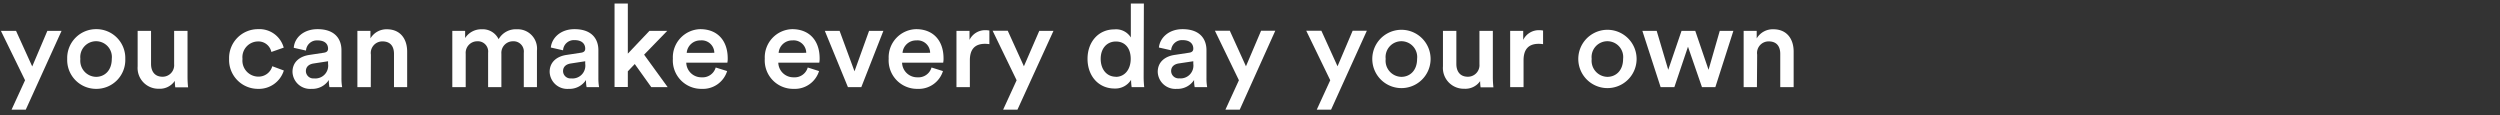 <svg xmlns="http://www.w3.org/2000/svg" width="433" height="20" viewBox="0 0 433 20"><rect x="0" y="0" width="433" height="20" fill="#333333" stroke="none"/><defs><style>.cls-1{fill:none;}.cls-2{fill:#fff;}</style></defs><g id="レイヤー_2" data-name="レイヤー 2"><g id="header"><rect class="cls-1" width="433" height="20"/><path class="cls-2" d="M2,19l2.34-5.1L.16,5.35H2.78l2.8,6.16L8.2,5.35h2.46L4.46,19Z"/><path class="cls-2" d="M21.7,10.21a5,5,0,0,1-5.06,5.18,5,5,0,0,1-5-5.18,5,5,0,0,1,5-5.16A5,5,0,0,1,21.7,10.21Zm-2.34,0a2.74,2.74,0,1,0-5.44,0,2.79,2.79,0,0,0,2.72,3.1C18.08,13.31,19.36,12.25,19.36,10.21Z"/><path class="cls-2" d="M27.52,15.37a3.6,3.6,0,0,1-3.68-3.88V5.35h2.32v5.72c0,1.2.56,2.22,2,2.22a2,2,0,0,0,2-2.18V5.35h2.32v8a15.85,15.85,0,0,0,.1,1.78H30.36A7.25,7.25,0,0,1,30.28,14,3.12,3.12,0,0,1,27.52,15.37Z"/><path class="cls-2" d="M42,10.21a2.77,2.77,0,0,0,2.72,3.06,2.46,2.46,0,0,0,2.44-1.8l2,.74a4.52,4.52,0,0,1-4.48,3.18,5,5,0,0,1-5-5.18,5,5,0,0,1,5-5.16,4.36,4.36,0,0,1,4.46,3.2L47,9a2.29,2.29,0,0,0-2.36-1.82A2.73,2.73,0,0,0,42,10.21Z"/><path class="cls-2" d="M53.6,9.51l2.5-.38c.56-.08.72-.36.72-.7C56.82,7.61,56.26,7,55,7a1.88,1.88,0,0,0-2,1.76l-2.12-.48C51,6.55,52.56,5.05,55,5.05c3,0,4.14,1.7,4.14,3.64v4.84a8.83,8.83,0,0,0,.12,1.56H57.06a5.42,5.42,0,0,1-.1-1.24,3.4,3.4,0,0,1-3,1.54,3.05,3.05,0,0,1-3.3-2.94C50.66,10.71,51.94,9.75,53.6,9.51Zm3.22,1.54v-.44L54.28,11c-.72.12-1.3.52-1.3,1.32a1.29,1.29,0,0,0,1.42,1.26A2.22,2.22,0,0,0,56.82,11.05Z"/><path class="cls-2" d="M64.22,15.09H61.9V5.35h2.26v1.3A3.23,3.23,0,0,1,67,5.07c2.38,0,3.52,1.72,3.52,3.86v6.16H68.24V9.33c0-1.2-.54-2.16-2-2.16a2,2,0,0,0-2,2.3Z"/><path class="cls-2" d="M78.34,15.09V5.35h2.22V6.59a3.32,3.32,0,0,1,2.88-1.52,3.05,3.05,0,0,1,2.92,1.72,3.42,3.42,0,0,1,3.16-1.72A3.35,3.35,0,0,1,93,8.77v6.32H90.72V9.15a1.78,1.78,0,0,0-1.88-2,2,2,0,0,0-2,2.16v5.78H84.54V9.15a1.78,1.78,0,0,0-1.88-2,2,2,0,0,0-2,2.16v5.78Z"/><path class="cls-2" d="M98.14,9.51l2.5-.38c.56-.08.72-.36.72-.7,0-.82-.56-1.48-1.84-1.48a1.88,1.88,0,0,0-2,1.76L95.4,8.23c.18-1.68,1.7-3.18,4.1-3.18,3,0,4.14,1.7,4.14,3.64v4.84a8.83,8.83,0,0,0,.12,1.56H101.6a5.42,5.42,0,0,1-.1-1.24,3.4,3.4,0,0,1-3,1.54,3.05,3.05,0,0,1-3.3-2.94C95.2,10.71,96.48,9.75,98.14,9.51Zm3.22,1.54v-.44L98.82,11c-.72.12-1.3.52-1.3,1.32a1.29,1.29,0,0,0,1.42,1.26A2.22,2.22,0,0,0,101.36,11.05Z"/><path class="cls-2" d="M111.56,9.47l4.08,5.62H112.8l-2.86-4-1.2,1.26v2.72h-2.3V.61h2.3V9.29l3.74-3.94h3.08Z"/><path class="cls-2" d="M125.94,12.31a4.39,4.39,0,0,1-4.4,3.08,4.92,4.92,0,0,1-5-5.22,4.88,4.88,0,0,1,4.74-5.12c3,0,4.76,2,4.76,5.06a3.44,3.44,0,0,1-.06.74h-7.12a2.61,2.61,0,0,0,2.66,2.54,2.35,2.35,0,0,0,2.44-1.7Zm-2.22-3.16A2.18,2.18,0,0,0,121.32,7a2.34,2.34,0,0,0-2.38,2.16Z"/><path class="cls-2" d="M141.86,12.31a4.39,4.39,0,0,1-4.4,3.08,4.92,4.92,0,0,1-5-5.22,4.88,4.88,0,0,1,4.74-5.12c3,0,4.76,2,4.76,5.06a3.44,3.44,0,0,1-.06.74H134.8a2.61,2.61,0,0,0,2.66,2.54,2.35,2.35,0,0,0,2.44-1.7Zm-2.22-3.16A2.18,2.18,0,0,0,137.24,7a2.34,2.34,0,0,0-2.38,2.16Z"/><path class="cls-2" d="M149.18,15.09h-2.32l-4-9.74h2.56l2.58,7,2.52-7H153Z"/><path class="cls-2" d="M163.32,12.31a4.39,4.39,0,0,1-4.4,3.08,4.92,4.92,0,0,1-5-5.22,4.88,4.88,0,0,1,4.74-5.12c3,0,4.76,2,4.76,5.06a3.44,3.44,0,0,1-.06.74h-7.12a2.61,2.61,0,0,0,2.66,2.54,2.35,2.35,0,0,0,2.44-1.7ZM161.1,9.15A2.18,2.18,0,0,0,158.7,7a2.34,2.34,0,0,0-2.38,2.16Z"/><path class="cls-2" d="M171.36,7.65a5.06,5.06,0,0,0-.76-.06c-1.8,0-2.62,1-2.62,2.86v4.64h-2.32V5.35h2.26V6.91a3,3,0,0,1,2.82-1.68,3.32,3.32,0,0,1,.62.06Z"/><path class="cls-2" d="M173.74,19l2.34-5.1-4.16-8.58h2.62l2.8,6.16L180,5.35h2.46L176.22,19Z"/><path class="cls-2" d="M198.08,13.31a16,16,0,0,0,.1,1.78H196a9.74,9.74,0,0,1-.1-1.26,3.2,3.2,0,0,1-2.86,1.5c-2.8,0-4.68-2.2-4.68-5.14s1.9-5.1,4.64-5.1a3,3,0,0,1,2.86,1.4V.61h2.26Zm-4.82,0c1.52,0,2.58-1.26,2.58-3.12s-1-3-2.56-3-2.64,1.18-2.64,3S191.68,13.29,193.26,13.29Z"/><path class="cls-2" d="M203.46,9.51l2.5-.38c.56-.08.72-.36.72-.7,0-.82-.56-1.48-1.84-1.48a1.88,1.88,0,0,0-2,1.76l-2.12-.48c.18-1.68,1.7-3.18,4.1-3.18,3,0,4.14,1.7,4.14,3.64v4.84a8.83,8.83,0,0,0,.12,1.56h-2.16a5.42,5.42,0,0,1-.1-1.24,3.4,3.4,0,0,1-3,1.54,3.05,3.05,0,0,1-3.3-2.94C200.52,10.71,201.8,9.75,203.46,9.51Zm3.22,1.54v-.44l-2.54.38c-.72.12-1.3.52-1.3,1.32a1.29,1.29,0,0,0,1.42,1.26A2.22,2.22,0,0,0,206.68,11.05Z"/><path class="cls-2" d="M212.24,19l2.34-5.1-4.16-8.58H213l2.8,6.16,2.62-6.16h2.46L214.72,19Z"/><path class="cls-2" d="M228.06,19l2.34-5.1-4.16-8.58h2.62l2.8,6.16,2.62-6.16h2.46L230.54,19Z"/><path class="cls-2" d="M247.78,10.21a5.05,5.05,0,1,1-10.1,0,5.05,5.05,0,1,1,10.1,0Zm-2.34,0a2.74,2.74,0,1,0-5.44,0,2.79,2.79,0,0,0,2.72,3.1C244.16,13.31,245.44,12.25,245.44,10.21Z"/><path class="cls-2" d="M253.6,15.37a3.6,3.6,0,0,1-3.68-3.88V5.35h2.32v5.72c0,1.2.56,2.22,2,2.22a2,2,0,0,0,2-2.18V5.35h2.32v8a15.85,15.85,0,0,0,.1,1.78h-2.22a7.25,7.25,0,0,1-.08-1.08A3.12,3.12,0,0,1,253.6,15.37Z"/><path class="cls-2" d="M267.26,7.65a5.06,5.06,0,0,0-.76-.06c-1.8,0-2.62,1-2.62,2.86v4.64h-2.32V5.35h2.26V6.91a3,3,0,0,1,2.82-1.68,3.32,3.32,0,0,1,.62.06Z"/><path class="cls-2" d="M283.46,10.21a5.05,5.05,0,1,1-10.1,0,5.05,5.05,0,1,1,10.1,0Zm-2.34,0a2.74,2.74,0,1,0-5.44,0,2.79,2.79,0,0,0,2.72,3.1C279.84,13.31,281.12,12.25,281.12,10.21Z"/><path class="cls-2" d="M293.62,5.35l2.3,6.74,1.94-6.74h2.36l-3.12,9.74h-2.32l-2.42-7-2.36,7h-2.38l-3.16-9.74h2.48l2,6.74,2.3-6.74Z"/><path class="cls-2" d="M304.3,15.09H302V5.35h2.26v1.3a3.23,3.23,0,0,1,2.88-1.58c2.38,0,3.52,1.72,3.52,3.86v6.16h-2.32V9.33c0-1.2-.54-2.16-2-2.16a2,2,0,0,0-2,2.3Z"/></g></g></svg>